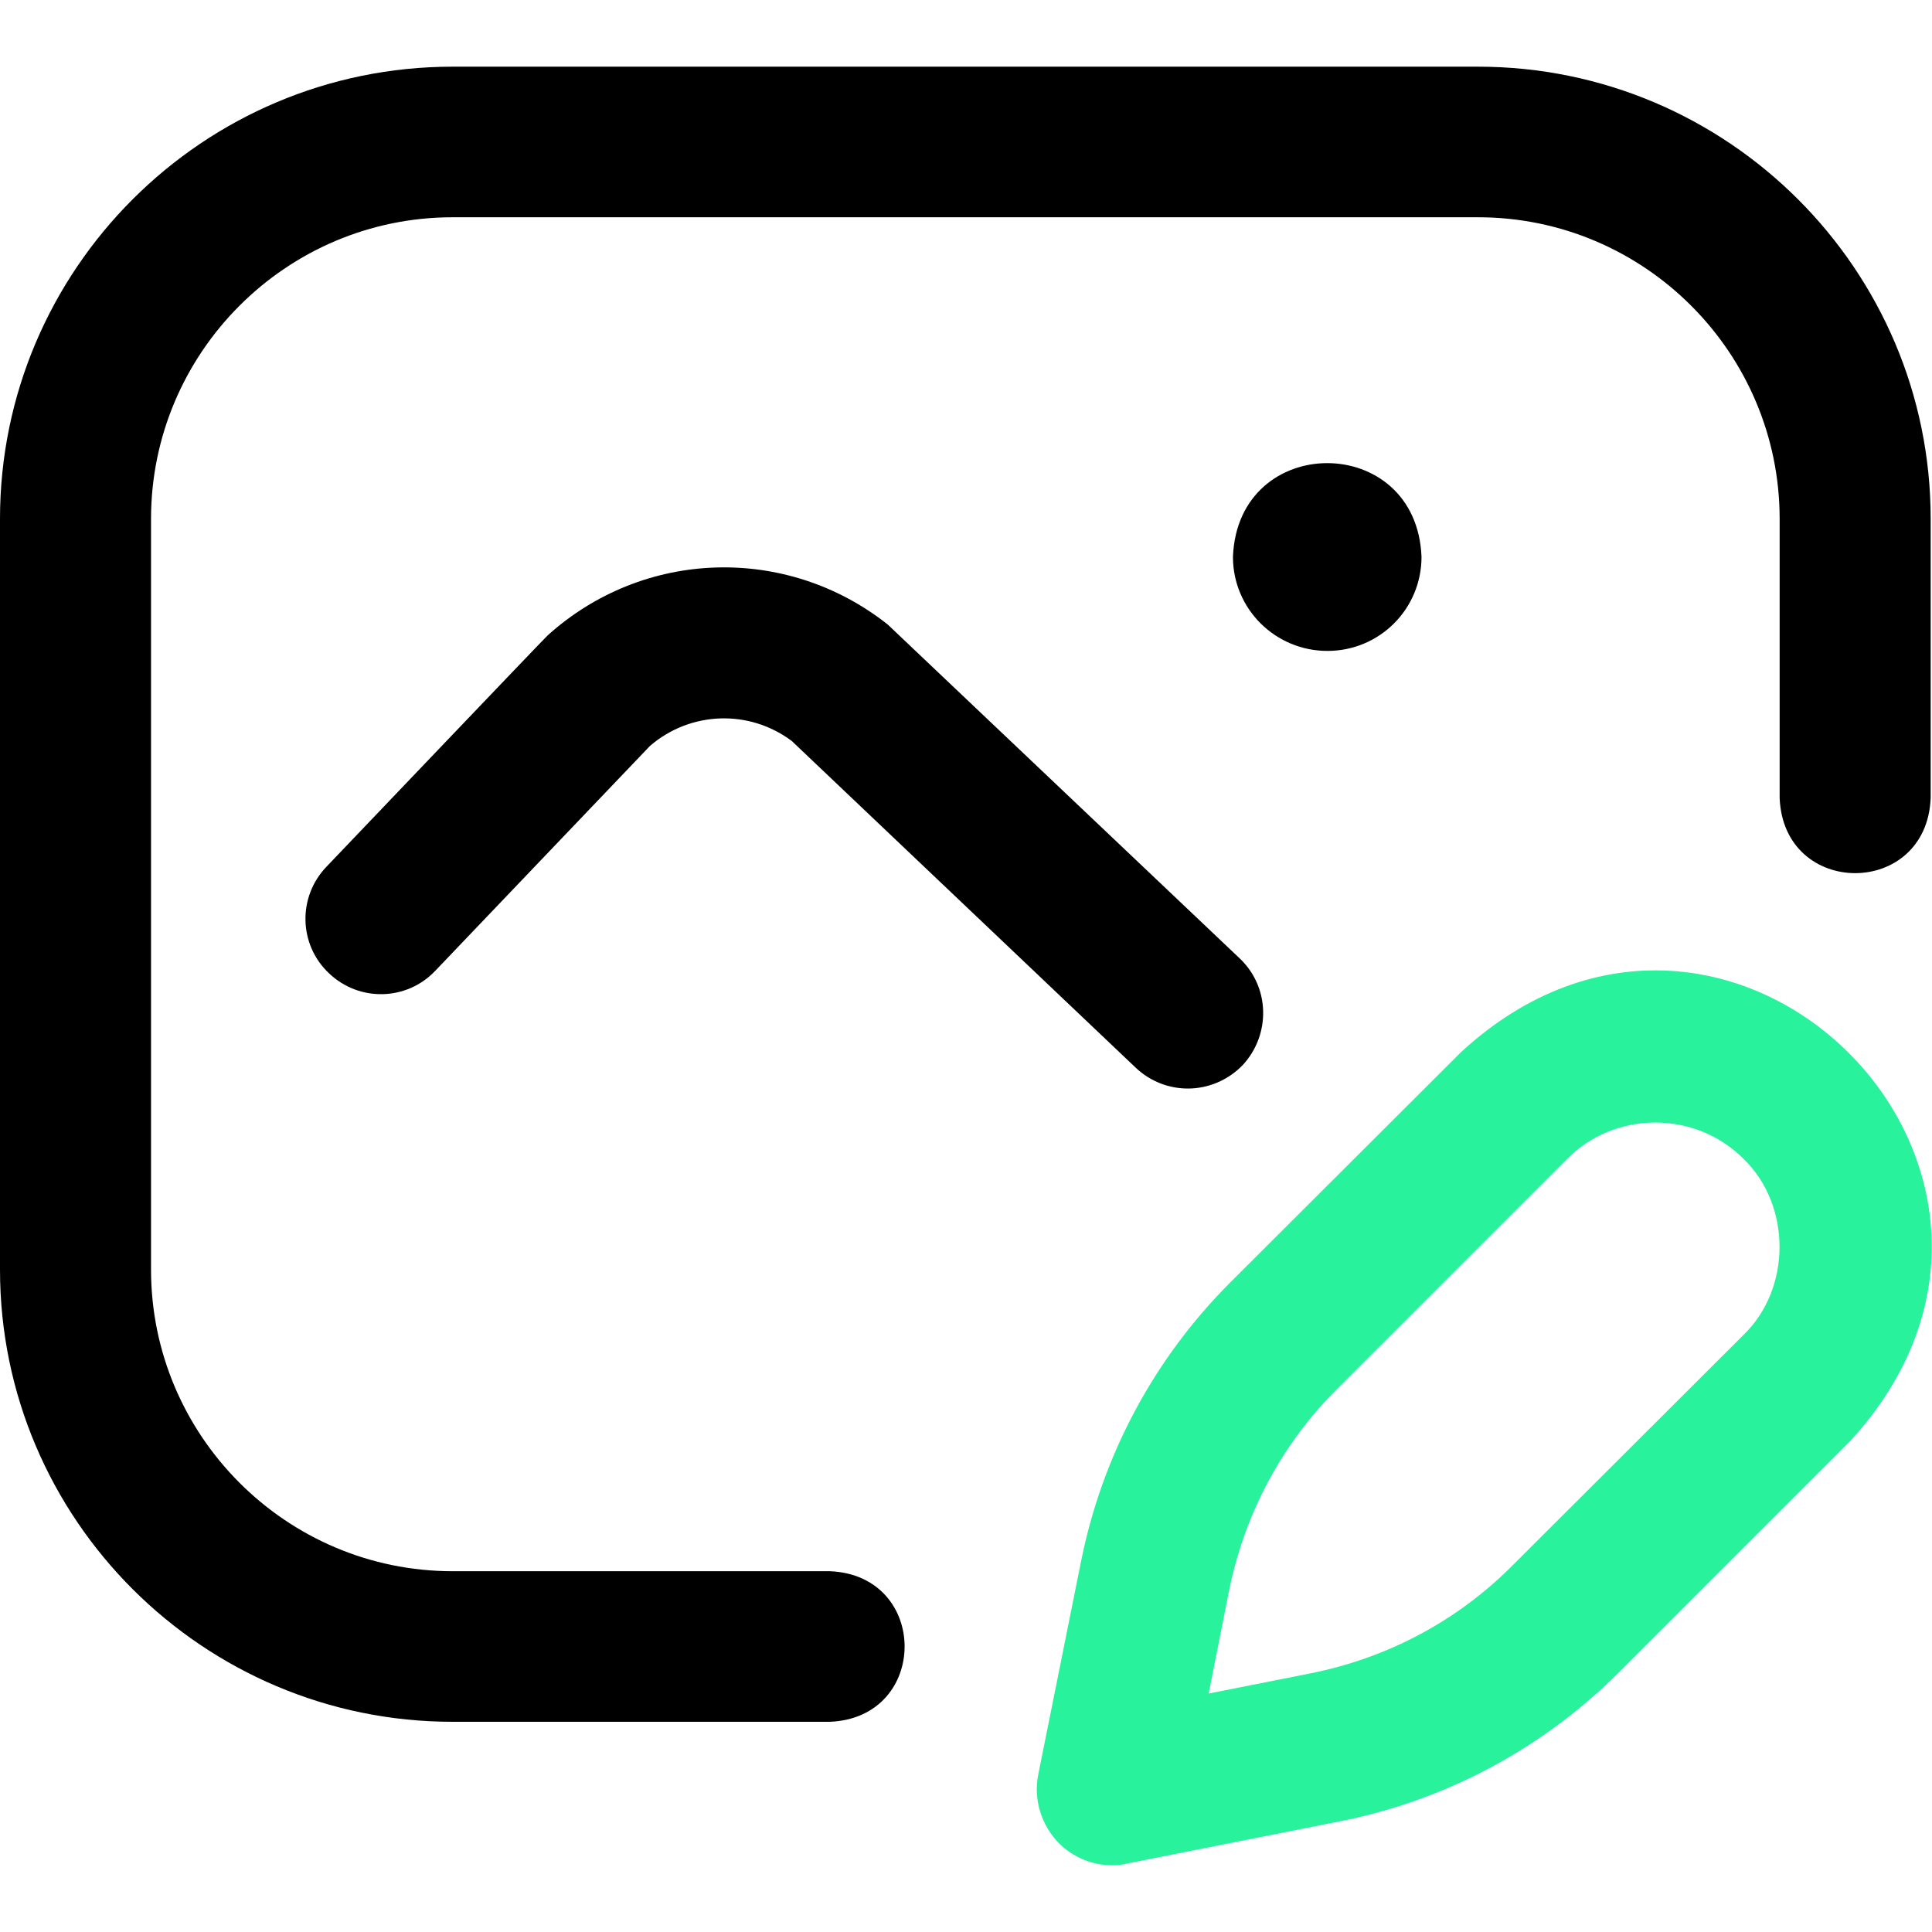 <?xml version="1.0" encoding="UTF-8"?> <!-- Creator: CorelDRAW X8 --> <svg xmlns="http://www.w3.org/2000/svg" xmlns:xlink="http://www.w3.org/1999/xlink" xml:space="preserve" width="43.745mm" height="43.745mm" style="shape-rendering:geometricPrecision; text-rendering:geometricPrecision; image-rendering:optimizeQuality; fill-rule:evenodd; clip-rule:evenodd" viewBox="0 0 4375 4375"> <defs> <style type="text/css"> <![CDATA[ .fil0 {fill:black;fill-rule:nonzero} .fil1 {fill:#29F29C;fill-rule:nonzero} ]]> </style> </defs> <g id="Слой_x0020_1">  <g id="_2011378092528"> <g id="_1819091410224"> <path class="fil0" d="M2814 2412c64,-69 62,-177 -7,-242 0,0 -793,-752 -797,-756 -229,-181 -553,-171 -770,25 -4,3 -501,524 -501,524 -65,68 -63,176 6,241 68,65 176,63 241,-6l486 -509c92,-79 225,-83 321,-11l779 740c33,31 75,47 118,47 45,0 90,-18 124,-53l0 0zm192 -938c118,0 213,-95 213,-213 -11,-283 -416,-283 -427,0 0,118 96,213 214,213l0 0zm-1127 2425l-854 0c-565,0 -1025,-459 -1025,-1024l0 -1700c0,-565 460,-1024 1025,-1024l2322 0c565,0 1025,459 1025,1024l0 632c-9,227 -333,227 -342,0l0 -632c0,-376 -306,-683 -683,-683l-2322 0c-377,0 -683,307 -683,683l0 1700c0,376 306,683 683,683l854 0c226,9 226,332 0,341z"></path> <path class="fil1" d="M3948 2624c109,105 109,294 0,399l-522 521c-125,126 -283,210 -457,245l-232 46 46 -232c35,-174 119,-332 244,-457l522 -522c53,-53 124,-82 199,-82 76,0 147,29 200,82l0 0zm-1396 1596l484 -96c240,-48 458,-165 631,-338l522 -522c561,-609 -273,-1442 -881,-881l-522 521c-173,173 -290,392 -338,632l-97 483c-11,56 7,114 47,155 32,32 76,50 121,50 11,0 22,-1 33,-4l0 0z"></path> </g> </g> </g> </svg> 